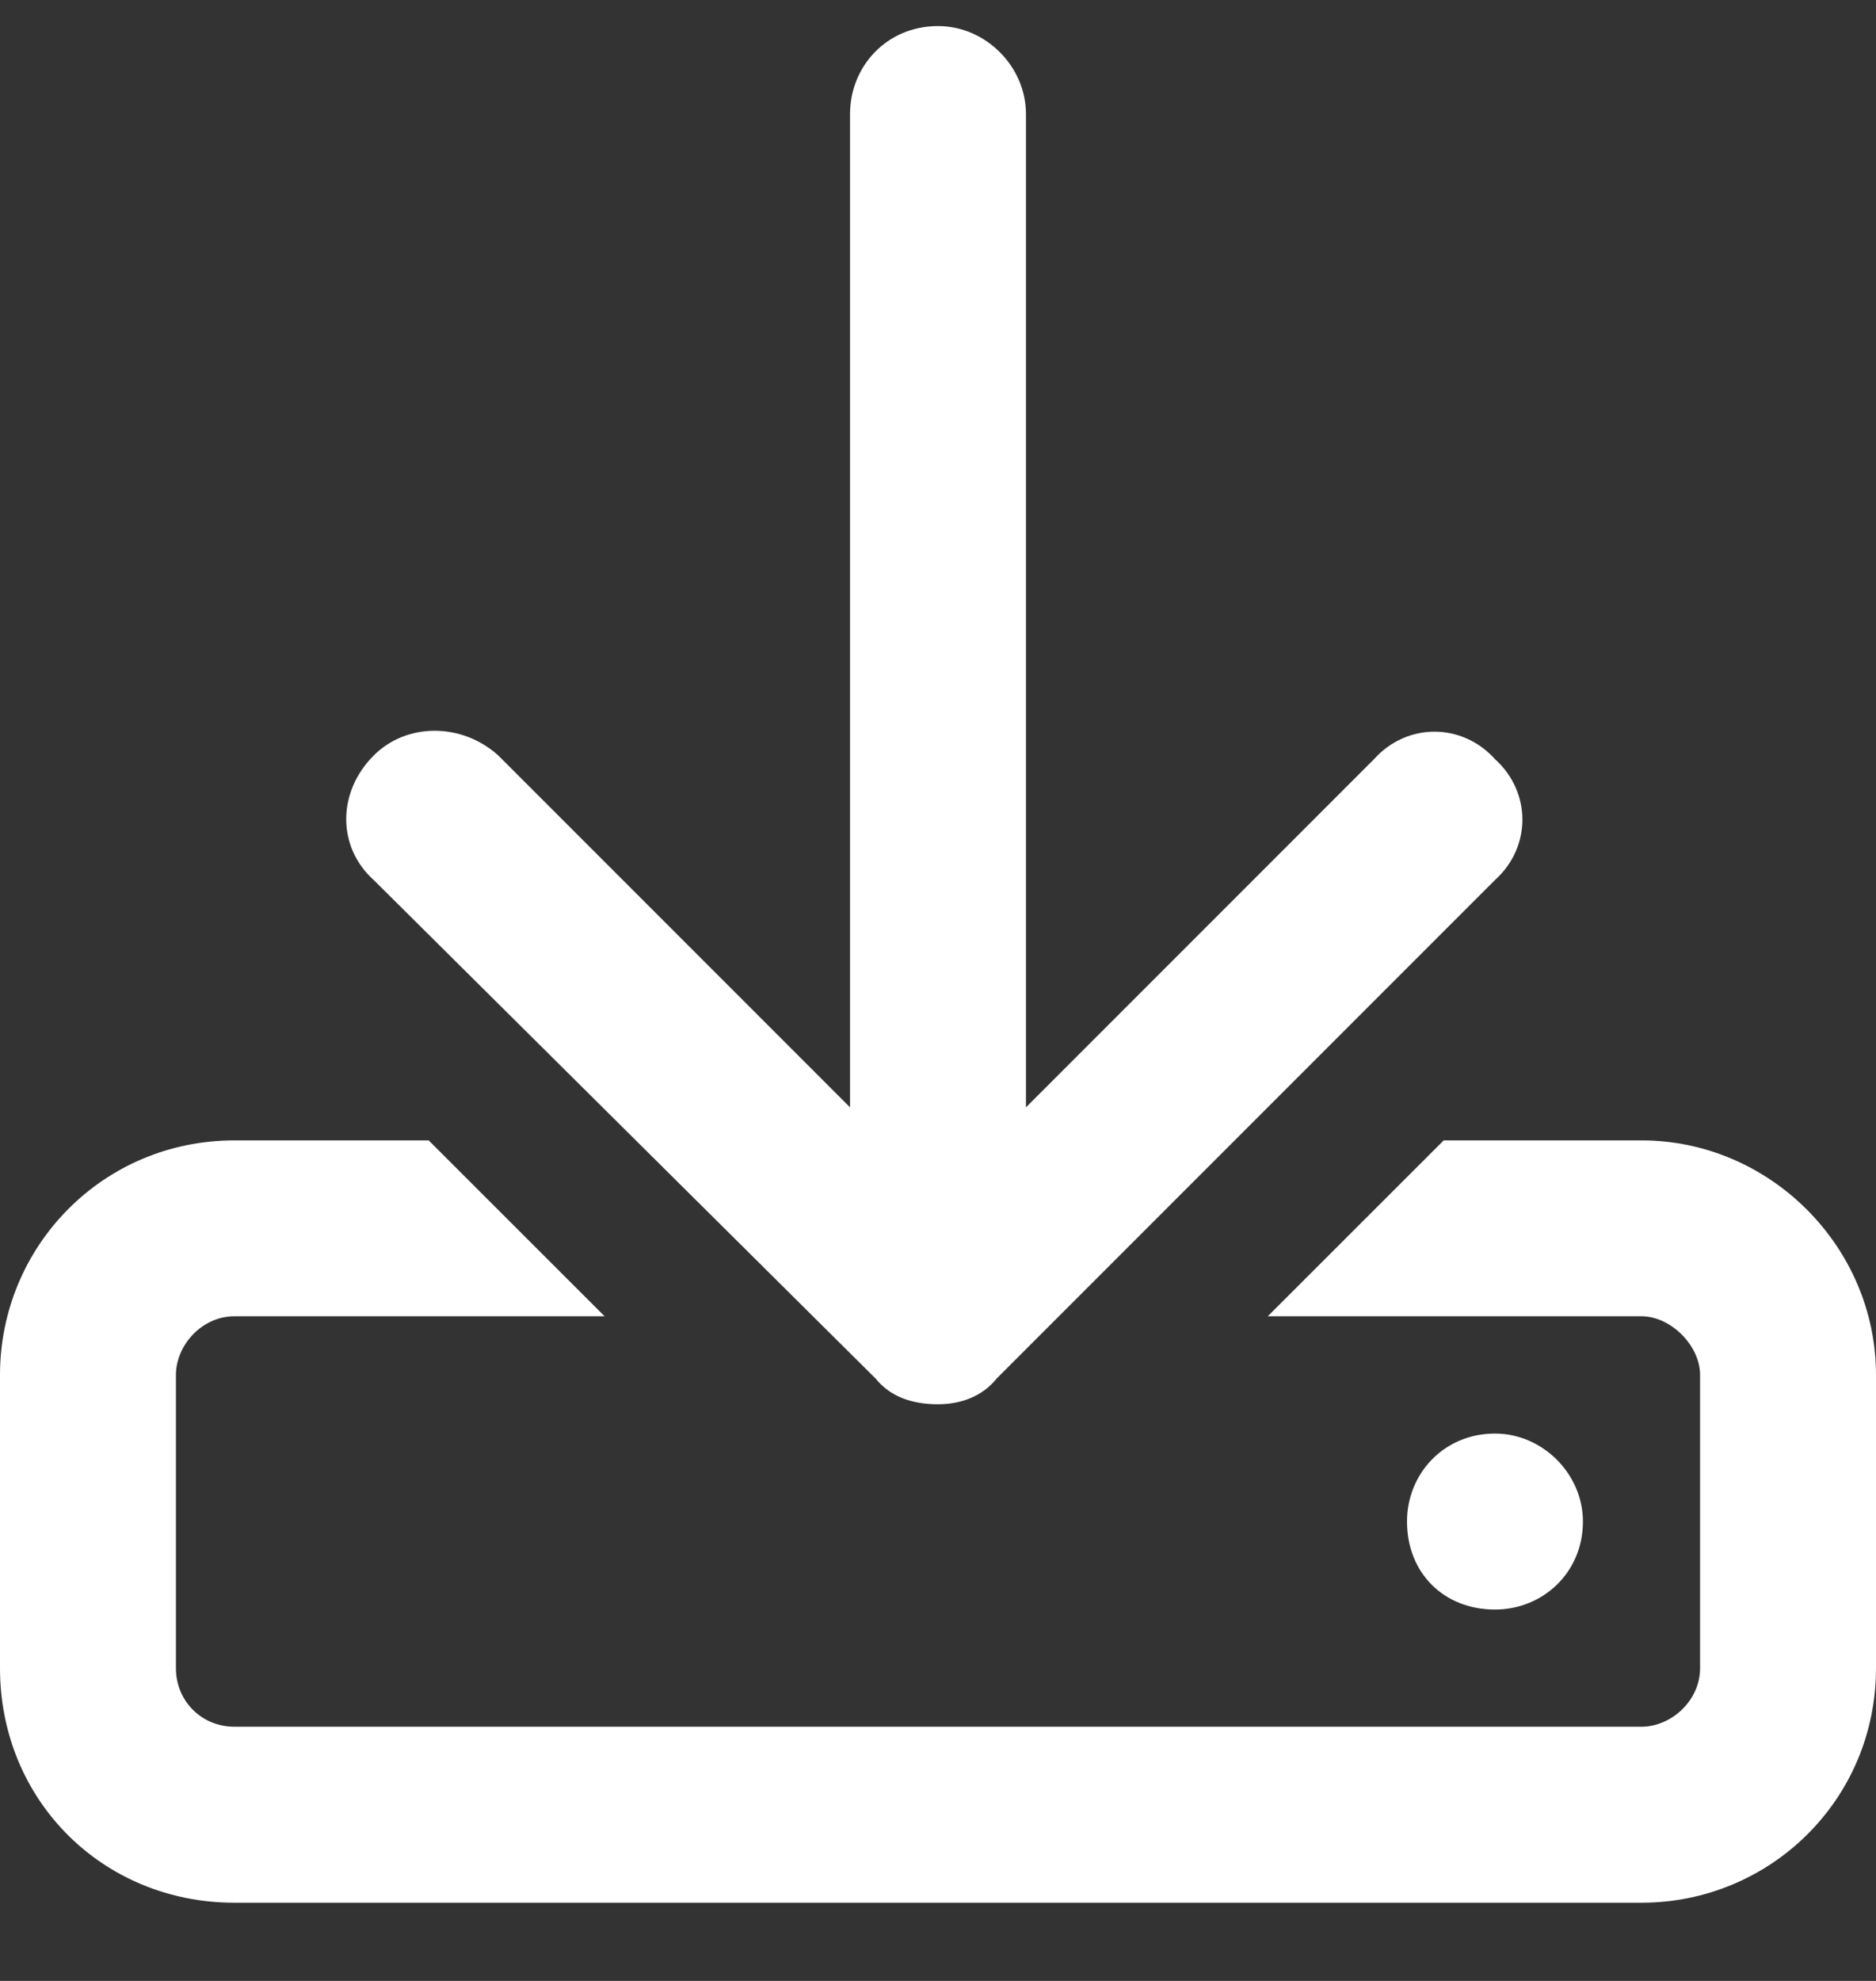 <svg width="18" height="19" viewBox="0 0 18 19" fill="none" xmlns="http://www.w3.org/2000/svg">
<rect x="0" y="0" width="18" height="19" fill="#333333" stroke="none"/>
<path d="M15.75 10.938C16.98 10.938 18 11.957 18 13.188V16C18 17.266 16.98 18.25 15.75 18.25H2.25C0.984 18.25 0 17.266 0 16V13.188C0 11.957 0.984 10.938 2.25 10.938H4.113L5.801 12.625H2.25C1.934 12.625 1.688 12.906 1.688 13.188V16C1.688 16.316 1.934 16.562 2.25 16.562H15.75C16.031 16.562 16.312 16.316 16.312 16V13.188C16.312 12.906 16.031 12.625 15.75 12.625H12.164L13.852 10.938H15.75ZM15.188 14.594C15.188 15.086 14.801 15.438 14.344 15.438C13.852 15.438 13.5 15.086 13.5 14.594C13.5 14.137 13.852 13.75 14.344 13.75C14.801 13.75 15.188 14.137 15.188 14.594ZM8.402 13.223L3.586 8.441C3.234 8.125 3.234 7.598 3.586 7.246C3.902 6.93 4.43 6.93 4.781 7.246L8.156 10.621V1.094C8.156 0.637 8.508 0.25 9 0.25C9.457 0.25 9.844 0.637 9.844 1.094V10.621L13.184 7.281C13.5 6.93 14.027 6.93 14.344 7.281C14.695 7.598 14.695 8.125 14.344 8.441L9.562 13.223C9.422 13.398 9.211 13.469 9 13.469C8.754 13.469 8.543 13.398 8.402 13.223Z" fill="white"/>
</svg>
